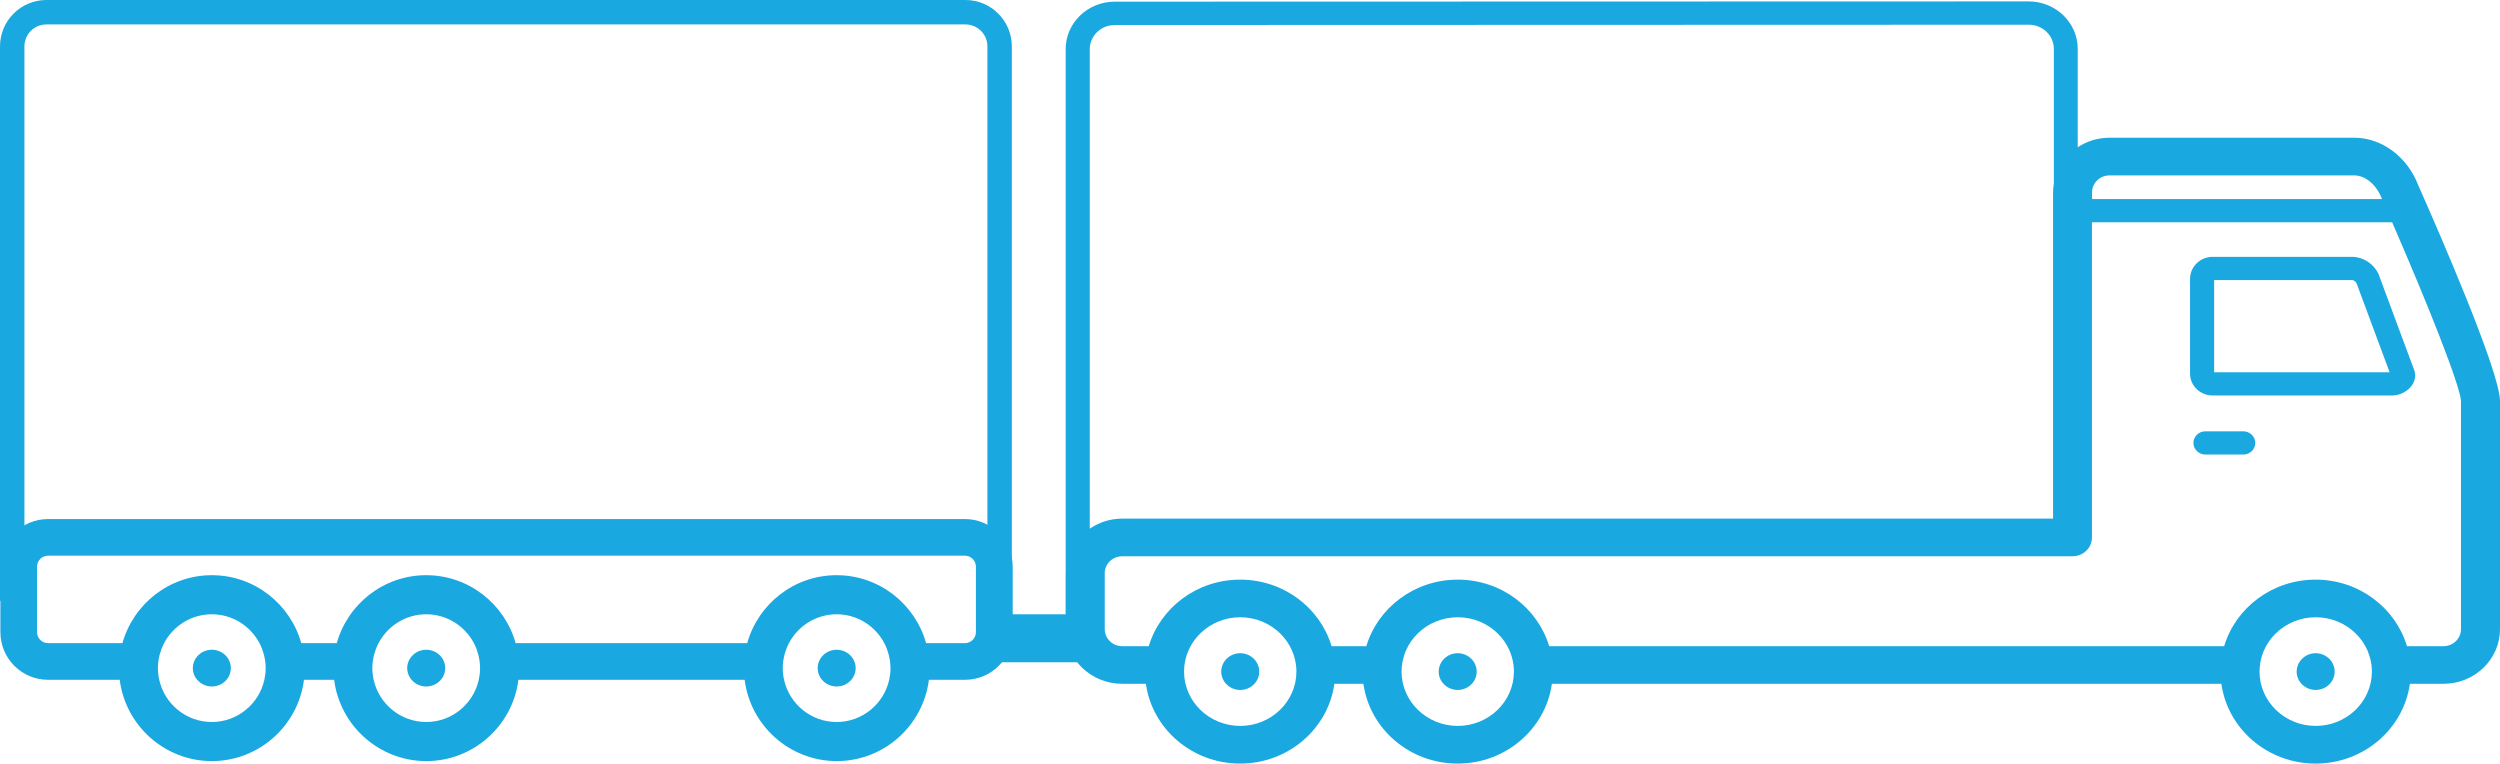 <?xml version="1.0" encoding="UTF-8" standalone="no"?>
<!-- Generator: Adobe Illustrator 25.3.1, SVG Export Plug-In . SVG Version: 6.00 Build 0)  -->

<svg
   version="1.1"
   id="Layer_1"
   x="0px"
   y="0px"
   viewBox="0 0 511.7 156.29"
   xml:space="preserve"
   sodipodi:docname="ce_ikon.svg"
   width="511.7"
   height="156.29"
   inkscape:version="1.1.2 (0a00cf5339, 2022-02-04, custom)"
   xmlns:inkscape="http://www.inkscape.org/namespaces/inkscape"
   xmlns:sodipodi="http://sodipodi.sourceforge.net/DTD/sodipodi-0.dtd"
   xmlns="http://www.w3.org/2000/svg"
   xmlns:svg="http://www.w3.org/2000/svg"><defs
   id="defs23" /><sodipodi:namedview
   id="namedview21"
   pagecolor="#ffffff"
   bordercolor="#666666"
   borderopacity="1.0"
   inkscape:pageshadow="2"
   inkscape:pageopacity="0.0"
   inkscape:pagecheckerboard="0"
   showgrid="false"
   inkscape:zoom="2.66"
   inkscape:cx="256.20301"
   inkscape:cy="85.150376"
   inkscape:window-width="1920"
   inkscape:window-height="991"
   inkscape:window-x="-9"
   inkscape:window-y="-9"
   inkscape:window-maximized="1"
   inkscape:current-layer="Layer_1" />
<style
   type="text/css"
   id="style2">
	.st0{fill:#1AA8E1;}
	.st1{fill:#24A8E0;}
	.st2{fill:none;stroke:#1AA8E1;stroke-width:6.963;stroke-miterlimit:10;}
	.st3{fill:#DE2910;}
	.st4{fill:#FCDD09;}
	.st5{fill:#263370;}
	.st6{fill:#F5CE00;}
	.st7{fill:#CA1524;}
	.st8{fill:none;stroke:#1AA8E1;stroke-width:3.11;stroke-miterlimit:10;}
	.st9{fill:none;stroke:#1AA8E1;stroke-width:5;stroke-miterlimit:10;}
</style>
<g
   id="g18"
   transform="translate(-16.3,-65.14)">
	<path
   class="st0"
   d="m 234.44,182.56 h -0.03 v 11.36 c 0,6.17 5.2,11.18 11.57,11.18 h 4.86 c 1.28,9.2 9.43,16.33 19.29,16.33 9.86,0 18.02,-7.13 19.29,-16.33 h 5.94 c 1.28,9.2 9.43,16.33 19.29,16.33 9.86,0 18.02,-7.13 19.29,-16.33 h 137.03 c 1.28,9.2 9.43,16.33 19.29,16.33 9.86,0 18.02,-7.13 19.29,-16.33 h 6.88 c 6.39,0 11.57,-5.02 11.57,-11.18 v -46.69 c 0,-6 -12.74,-35.18 -16.73,-44.16 -2.22,-5.83 -7.47,-9.74 -13.1,-9.74 h -50.1 c -2.4,0 -4.64,0.71 -6.5,1.94 V 75.14 c 0,-5.35 -4.5,-9.71 -10.04,-9.71 l -187.08,0.05 c -5.53,0 -10.03,4.36 -10.03,9.71 V 182.56 Z M 436.68,75.14 v 27.59 c -0.1,0.59 -0.16,1.17 -0.16,1.78 v 66.78 h -190.5 c -2.49,0 -4.78,0.77 -6.67,2.06 V 75.21 c 0,-2.73 2.29,-4.95 5.12,-4.95 L 431.55,70.2 c 2.83,-0.01 5.13,2.21 5.13,4.94 z m 67.13,30.66 c 0.01,0.02 0.02,0.05 0.03,0.08 H 444.5 v -1.36 c 0,-1.92 1.6,-3.48 3.58,-3.48 h 50.1 c 2.28,0.01 4.59,1.96 5.63,4.76 z m -25.03,96.8 c 0,-6.13 5.15,-11.12 11.5,-11.12 6.34,0 11.5,4.99 11.5,11.12 0,6.12 -5.15,11.12 -11.5,11.12 -6.35,0 -11.5,-4.99 -11.5,-11.12 z m -175.61,0 c 0,-6.13 5.16,-11.12 11.5,-11.12 6.33,0 11.5,4.99 11.5,11.12 0,6.12 -5.15,11.12 -11.5,11.12 -6.34,0 -11.5,-4.99 -11.5,-11.12 z m -44.52,0 c 0,-6.13 5.16,-11.12 11.5,-11.12 6.34,0 11.5,4.99 11.5,11.12 0,6.12 -5.15,11.12 -11.5,11.12 -6.35,0 -11.5,-4.99 -11.5,-11.12 z m -16.24,-20.12 c 0,-1.92 1.6,-3.48 3.58,-3.48 h 194.5 c 2.21,0 3.99,-1.72 3.99,-3.85 v -64.52 h 61.44 c 7.14,16.39 13.99,33.55 14.09,36.61 v 46.68 c 0,1.92 -1.6,3.48 -3.58,3.48 h -7.47 c -2.35,-7.85 -9.83,-13.62 -18.71,-13.62 -8.88,0 -16.36,5.77 -18.71,13.62 H 333.38 c -2.35,-7.85 -9.83,-13.62 -18.71,-13.62 -8.88,0 -16.36,5.77 -18.71,13.62 h -7.11 c -2.35,-7.85 -9.83,-13.62 -18.71,-13.62 -8.88,0 -16.36,5.77 -18.71,13.62 H 246 c -1.97,0 -3.58,-1.56 -3.58,-3.48 v -11.44 z m 222.15,-60.3 v 19.44 c 0,2.47 2.08,4.47 4.62,4.47 h 36.75 c 1.56,0 3.17,-0.84 4.04,-2.07 0.71,-1.02 0.87,-2.22 0.41,-3.29 l -7.27,-19.58 c -1.04,-2.09 -3.16,-3.44 -5.4,-3.44 h -28.5 c -2.56,0 -4.63,2.01 -4.65,4.47 z m 4.93,19.16 v -18.88 h 28.22 c 0.22,0 0.64,0.14 0.93,0.66 l 6.77,18.22 H 469.5 Z m 20.78,57.5 c 2.14,0 3.89,1.69 3.89,3.76 0,2.07 -1.74,3.76 -3.89,3.76 -2.14,0 -3.89,-1.69 -3.89,-3.76 0.01,-2.07 1.75,-3.76 3.89,-3.76 z m -175.61,0 c 2.14,0 3.89,1.69 3.89,3.76 0,2.07 -1.74,3.76 -3.89,3.76 -2.14,0 -3.89,-1.69 -3.89,-3.76 0.01,-2.07 1.75,-3.76 3.89,-3.76 z m -44.51,0 c 2.14,0 3.89,1.69 3.89,3.76 0,2.07 -1.74,3.76 -3.89,3.76 -2.14,0 -3.89,-1.69 -3.89,-3.76 0,-2.07 1.74,-3.76 3.89,-3.76 z m 197.56,-45.42 h 7.74 c 1.35,0 2.46,1.07 2.46,2.38 0,1.31 -1.1,2.38 -2.46,2.38 h -7.74 c -1.35,0 -2.46,-1.07 -2.46,-2.38 0,-1.31 1.1,-2.38 2.46,-2.38 z"
   id="path4" />
	<path
   class="st0"
   d="m 187.55,198.13 c 2.14,0 3.89,1.69 3.89,3.76 0,2.07 -1.74,3.76 -3.89,3.76 -2.14,0 -3.89,-1.69 -3.89,-3.76 0,-2.07 1.74,-3.76 3.89,-3.76 z"
   id="path6" />
	<path
   class="st0"
   d="m 103.54,198.13 c 2.14,0 3.89,1.69 3.89,3.76 0,2.07 -1.74,3.76 -3.89,3.76 -2.14,0 -3.89,-1.69 -3.89,-3.76 0,-2.07 1.74,-3.76 3.89,-3.76 z"
   id="path8" />
	<path
   class="st0"
   d="m 59.66,198.13 c 2.14,0 3.89,1.69 3.89,3.76 0,2.07 -1.74,3.76 -3.89,3.76 -2.14,0 -3.89,-1.69 -3.89,-3.76 0,-2.07 1.74,-3.76 3.89,-3.76 z"
   id="path10" />
	<path
   class="st9"
   d="M 18.8,188.13 V 74.64 c 0,-3.87 3.13,-7 6.99,-7 h 188.12 c 3.86,0 6.99,3.13 6.99,7 v 113.49"
   id="path12" />
	<path
   class="st0"
   d="M 213.8,171.38 H 26.13 c -5.38,0 -9.75,4.37 -9.75,9.75 v 13.4 c 0,5.38 4.37,9.75 9.75,9.75 H 40.8 c 1.18,9.36 9.18,16.64 18.86,16.64 9.68,0 17.68,-7.27 18.86,-16.64 h 6.17 c 1.18,9.36 9.18,16.64 18.86,16.64 9.68,0 17.68,-7.27 18.86,-16.64 h 46.3 c 1.18,9.36 9.18,16.64 18.86,16.64 9.68,0 17.68,-7.27 18.86,-16.64 h 7.4 c 5.38,0 9.75,-4.37 9.75,-9.75 v -13.4 c -0.03,-5.38 -4.4,-9.75 -9.78,-9.75 z M 70.61,203.1 c 0,0.02 -0.01,0.03 -0.01,0.05 -0.05,0.38 -0.11,0.76 -0.19,1.13 -1.09,4.93 -5.5,8.64 -10.76,8.64 -5.26,0 -9.66,-3.7 -10.76,-8.64 -0.08,-0.37 -0.15,-0.75 -0.19,-1.14 0,-0.01 0,-0.03 -0.01,-0.04 -0.04,-0.4 -0.07,-0.8 -0.07,-1.21 0,-0.43 0.03,-0.85 0.08,-1.27 0.01,-0.12 0.04,-0.23 0.05,-0.34 0.05,-0.31 0.1,-0.61 0.17,-0.91 0.03,-0.11 0.06,-0.22 0.09,-0.33 0.08,-0.31 0.18,-0.62 0.29,-0.93 0.03,-0.08 0.06,-0.16 0.09,-0.23 0.15,-0.38 0.31,-0.75 0.5,-1.1 1.85,-3.51 5.52,-5.91 9.76,-5.91 4.24,0 7.91,2.4 9.76,5.91 0.19,0.36 0.35,0.72 0.5,1.1 0.03,0.08 0.06,0.16 0.09,0.24 0.11,0.3 0.21,0.61 0.29,0.92 0.03,0.11 0.06,0.22 0.09,0.33 0.07,0.3 0.13,0.6 0.17,0.91 0.02,0.11 0.04,0.23 0.05,0.34 0.05,0.42 0.08,0.84 0.08,1.27 0,0.41 -0.03,0.82 -0.07,1.21 z m 32.93,9.82 c -5.26,0 -9.66,-3.7 -10.76,-8.64 -0.08,-0.37 -0.15,-0.75 -0.19,-1.14 0,-0.01 0,-0.03 -0.01,-0.04 -0.04,-0.4 -0.07,-0.8 -0.07,-1.21 0,-0.43 0.03,-0.85 0.08,-1.27 0.01,-0.12 0.04,-0.23 0.05,-0.34 0.05,-0.31 0.1,-0.61 0.17,-0.91 0.03,-0.11 0.06,-0.22 0.09,-0.33 0.08,-0.31 0.18,-0.62 0.29,-0.93 0.03,-0.08 0.06,-0.16 0.09,-0.23 0.15,-0.38 0.31,-0.75 0.5,-1.1 1.85,-3.51 5.52,-5.91 9.76,-5.91 4.23,0 7.91,2.4 9.76,5.91 v 0 c 0.19,0.36 0.35,0.72 0.5,1.1 0.03,0.08 0.06,0.15 0.08,0.23 0.11,0.3 0.21,0.61 0.29,0.93 0.03,0.11 0.06,0.22 0.09,0.33 0.07,0.3 0.13,0.61 0.17,0.91 0.02,0.11 0.04,0.23 0.05,0.34 0.05,0.42 0.08,0.84 0.08,1.27 0,0.41 -0.02,0.81 -0.07,1.21 0,0.02 -0.01,0.03 -0.01,0.05 -0.05,0.38 -0.11,0.76 -0.19,1.13 -1.09,4.94 -5.49,8.64 -10.75,8.64 z m 94.96,-9.82 c 0,0.02 -0.01,0.03 -0.01,0.05 -0.05,0.38 -0.11,0.76 -0.19,1.13 -1.09,4.93 -5.5,8.64 -10.76,8.64 -5.26,0 -9.66,-3.7 -10.76,-8.64 -0.08,-0.37 -0.15,-0.75 -0.19,-1.14 0,-0.01 0,-0.03 -0.01,-0.04 -0.04,-0.4 -0.07,-0.8 -0.07,-1.21 0,-0.43 0.03,-0.85 0.08,-1.27 0.01,-0.12 0.04,-0.23 0.05,-0.34 0.05,-0.31 0.1,-0.61 0.17,-0.91 0.03,-0.11 0.06,-0.22 0.09,-0.33 0.08,-0.31 0.18,-0.62 0.29,-0.93 0.03,-0.08 0.06,-0.16 0.09,-0.23 0.15,-0.38 0.31,-0.75 0.5,-1.1 v 0 c 1.85,-3.51 5.52,-5.91 9.76,-5.91 4.23,0 7.91,2.4 9.76,5.91 0.19,0.36 0.35,0.72 0.5,1.1 0.03,0.08 0.06,0.15 0.08,0.23 0.11,0.3 0.21,0.61 0.29,0.93 0.03,0.11 0.06,0.22 0.09,0.33 0.07,0.3 0.13,0.61 0.17,0.91 0.02,0.11 0.04,0.23 0.05,0.34 0.05,0.42 0.08,0.84 0.08,1.27 0.01,0.41 -0.01,0.82 -0.06,1.21 z m 17.55,-8.57 c 0,1.24 -1.01,2.25 -2.25,2.25 h -7.95 c -2.24,-8.01 -9.59,-13.91 -18.31,-13.91 -8.72,0 -16.06,5.9 -18.3,13.91 h -47.4 c -2.24,-8.01 -9.59,-13.91 -18.31,-13.91 -8.72,0 -16.06,5.9 -18.3,13.91 h -7.27 c -2.24,-8.01 -9.59,-13.91 -18.3,-13.91 -8.71,0 -16.06,5.9 -18.3,13.91 H 26.13 c -1.24,0 -2.25,-1.01 -2.25,-2.25 v -13.4 c 0,-1.24 1.01,-2.25 2.25,-2.25 H 213.8 c 1.24,0 2.25,1.01 2.25,2.25 z"
   id="path14" />
	<rect
   x="216.81"
   y="190.87"
   class="st0"
   width="23.57"
   height="9.82"
   id="rect16" />
</g>
</svg>
